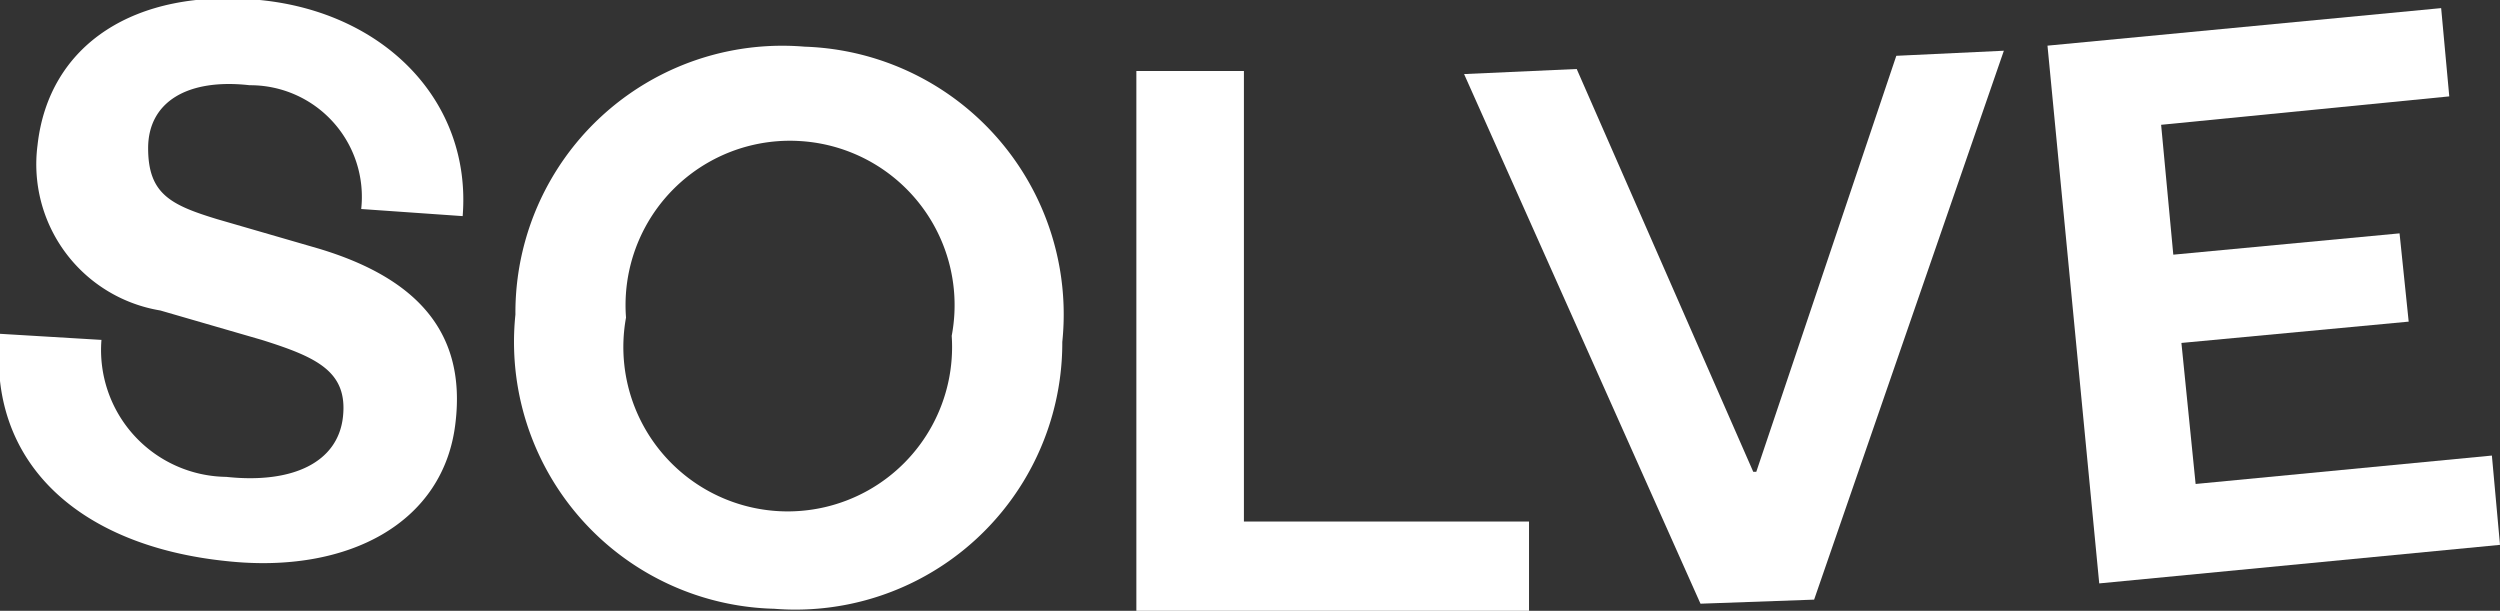 <svg xmlns="http://www.w3.org/2000/svg" viewBox="0 0 24.64 6.02"><rect x="0" y="0" width="24.64" height="6.02" fill="#333333" stroke="none"/><defs><style>.cls-1{fill:#fff;}</style></defs><title>Asset 12title</title><g id="Layer_2" data-name="Layer 2"><g id="Layer_1-2" data-name="Layer 1"><path class="cls-1" d="M1,3.35A1.25,1.25,0,0,0,2.23,4.7c.65.07,1.1-.14,1.15-.59s-.26-.59-.8-.76l-1-.29A1.46,1.46,0,0,1,.37,1.43C.48.44,1.33-.12,2.56,0s2.09,1,2,2.13l-1-.07A1.1,1.1,0,0,0,2.46.84c-.62-.07-1,.17-1,.62s.22.56.68.7l1,.29c1,.3,1.45.85,1.35,1.71-.11,1-1.07,1.5-2.26,1.37C.78,5.38-.13,4.56,0,3.29Z"/><path class="cls-1" d="M7.88,1.39A1.62,1.62,0,0,0,6.17,3.13a1.62,1.62,0,1,0,3.21.18,1.62,1.62,0,0,0-1.5-1.92M7.63,6a2.63,2.63,0,0,1-2.55-2.9A2.63,2.63,0,0,1,7.93.46a2.64,2.64,0,0,1,2.54,2.91A2.63,2.63,0,0,1,7.63,6"/><polygon class="cls-1" points="12.26 0.7 12.26 5.14 15.07 5.14 15.07 6.02 11.2 6.02 11.2 0.7 12.26 0.7"/><polygon class="cls-1" points="16.76 5.95 14.43 0.73 15.54 0.68 17.28 4.65 17.31 4.65 18.69 0.55 19.75 0.5 17.88 5.91 16.76 5.95"/><polygon class="cls-1" points="24.64 5.37 20.69 5.75 20.18 0.45 24.06 0.08 24.14 0.95 21.3 1.23 21.42 2.51 23.65 2.3 23.74 3.17 21.5 3.38 21.64 4.77 24.56 4.49 24.64 5.37"/></g></g></svg>